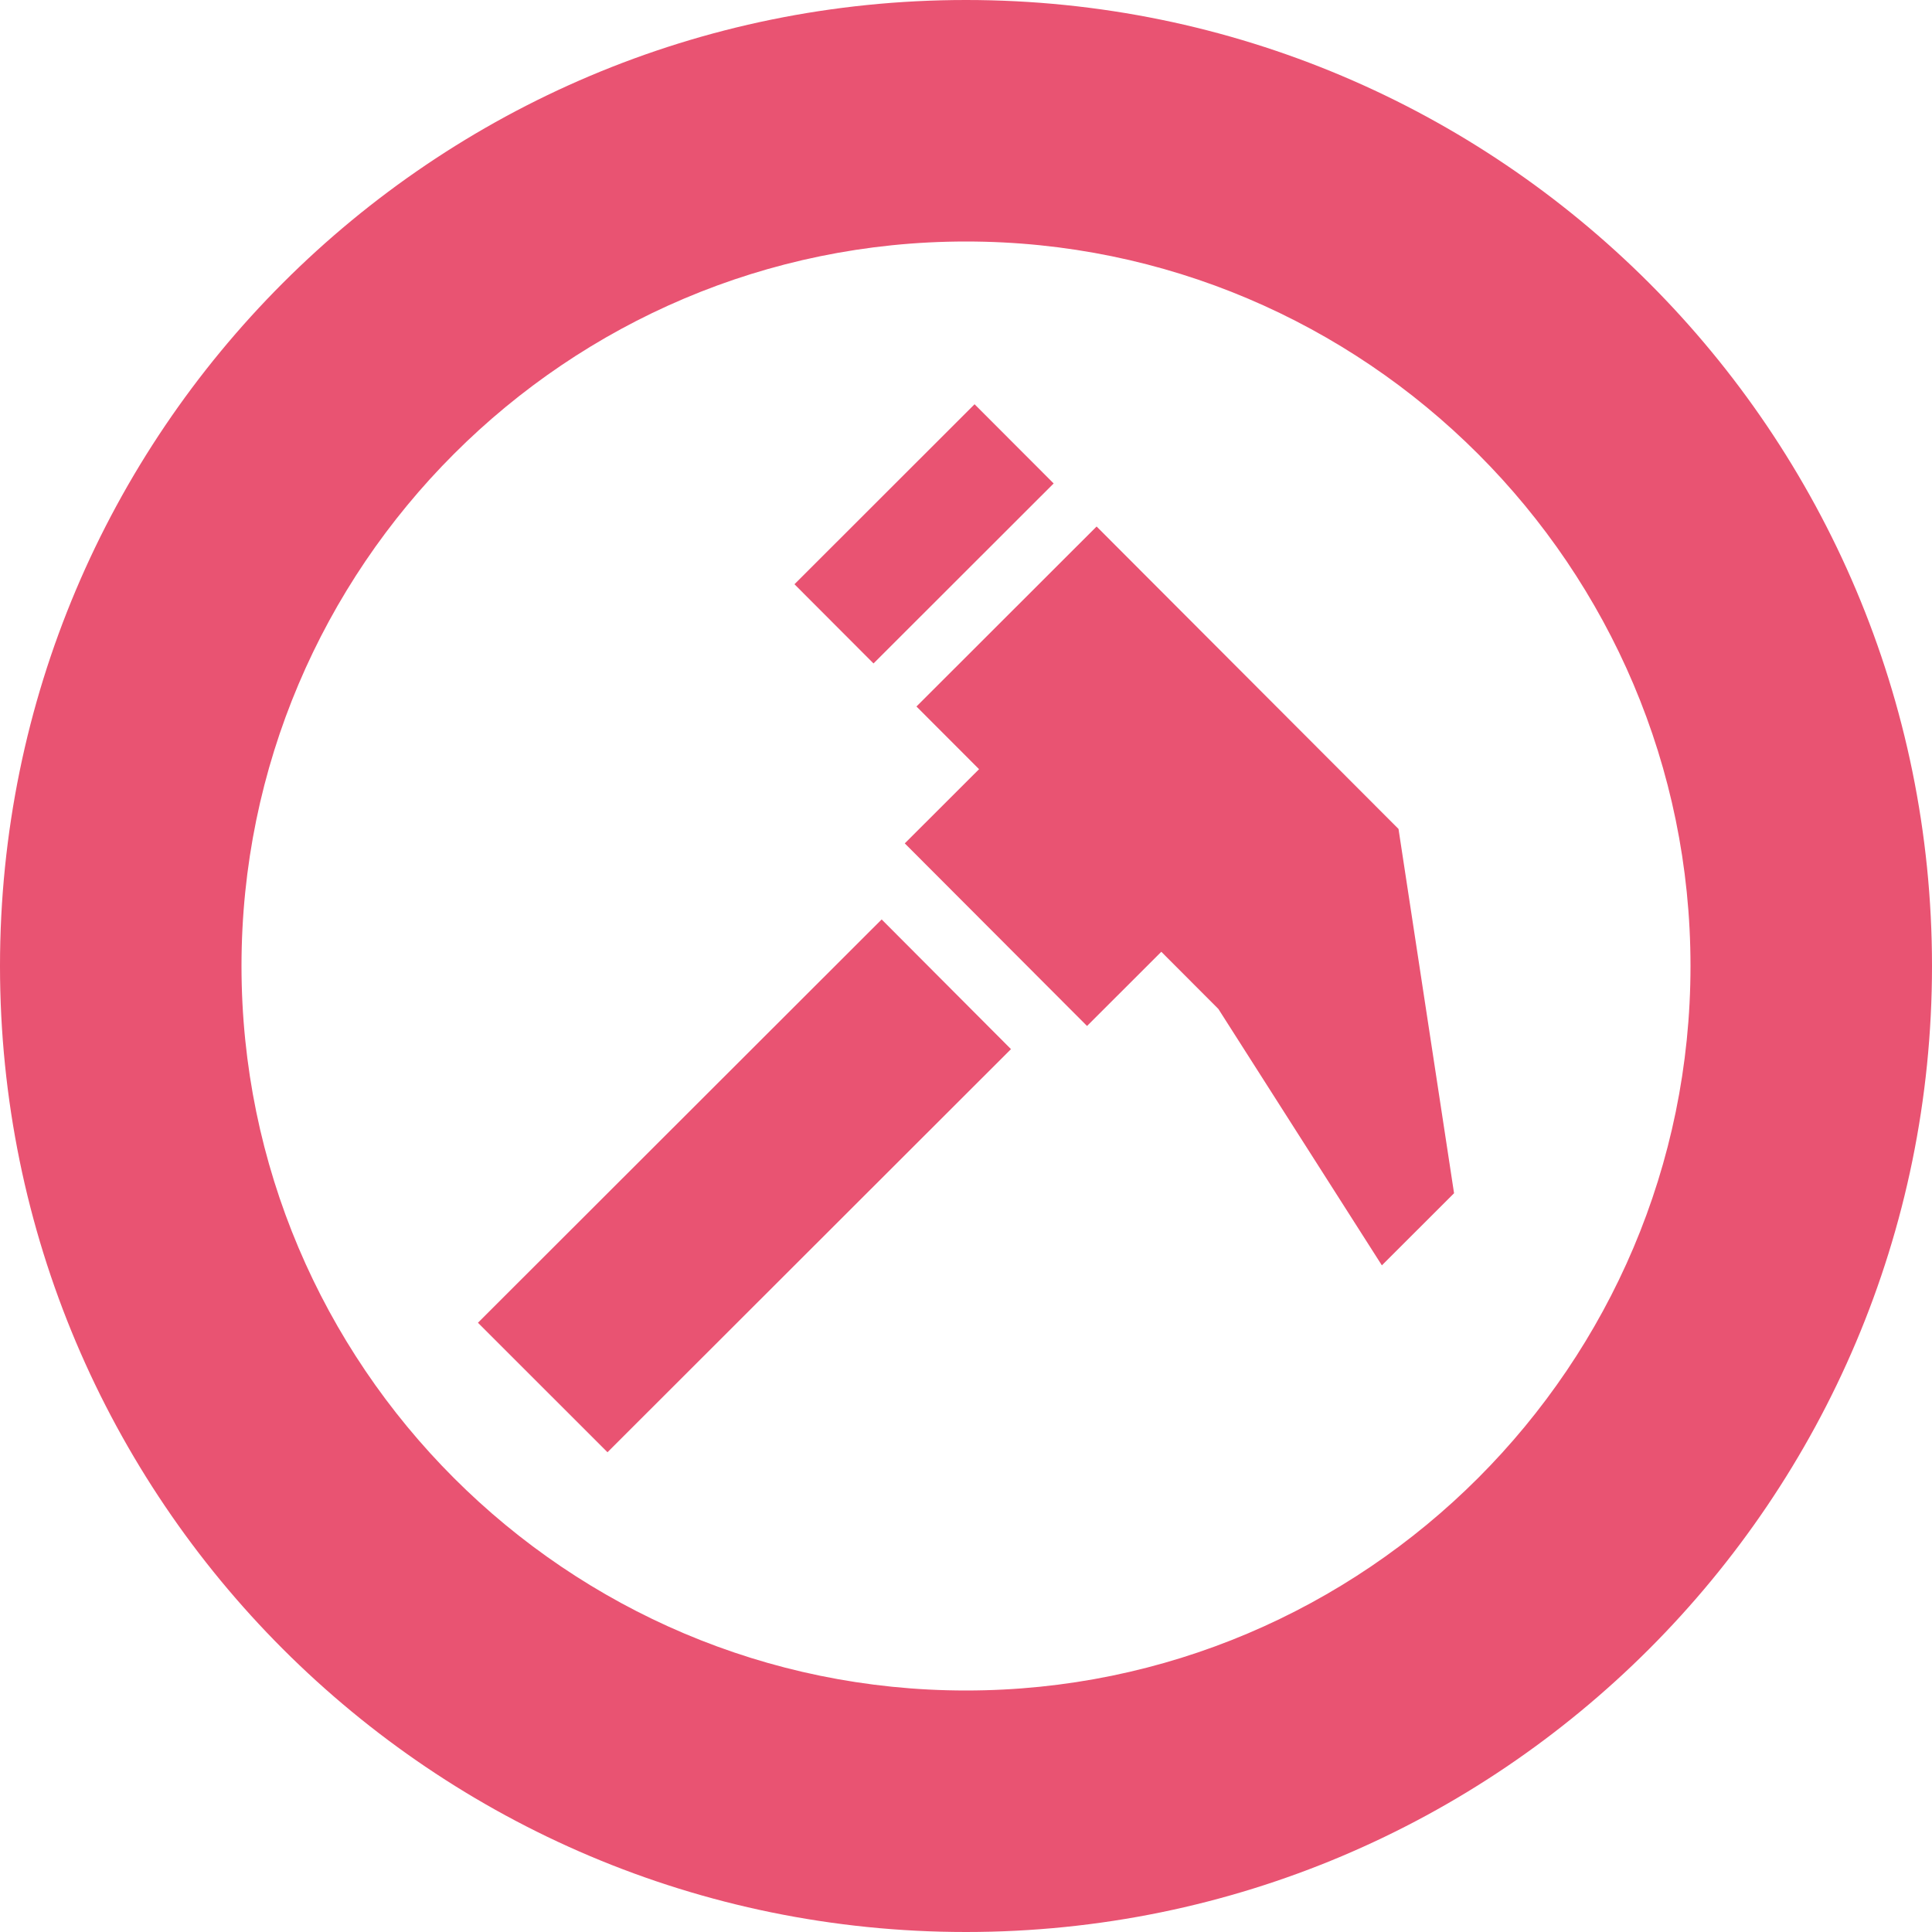 <?xml version="1.0" encoding="UTF-8"?><svg id="_レイヤー_2" xmlns="http://www.w3.org/2000/svg" viewBox="0 0 512 512"><defs><style>.cls-1{fill:#e95372;}</style></defs><g id="_10"><path class="cls-1" d="M256,0C114.61,0,0,114.61,0,256s114.61,256,256,256,256-114.62,256-256S397.39,0,256,0ZM256,448c-105.87,0-192-86.13-192-192s86.13-192,192-192,192,86.13,192,192-86.13,192-192,192Z"/><polygon class="cls-1" points="279.23 128.12 258.27 107.13 210.87 154.5 210.65 154.72 210.54 154.83 231.49 175.82 279.23 128.12"/><polygon class="cls-1" points="290.61 139.53 243.21 186.89 242.98 187.12 242.87 187.23 259.46 203.84 239.98 223.3 239.89 223.39 239.89 223.39 239.78 223.51 287.71 271.53 287.96 271.78 287.96 271.78 288.08 271.89 307.76 252.23 322.88 267.38 366.21 335.33 385.34 316.22 370.62 219.68 290.61 139.53"/><polygon class="cls-1" points="127.29 349.91 126.78 350.42 126.78 350.43 126.66 350.54 160.99 384.86 267.92 278.03 233.65 243.66 127.29 349.91"/></g></svg>